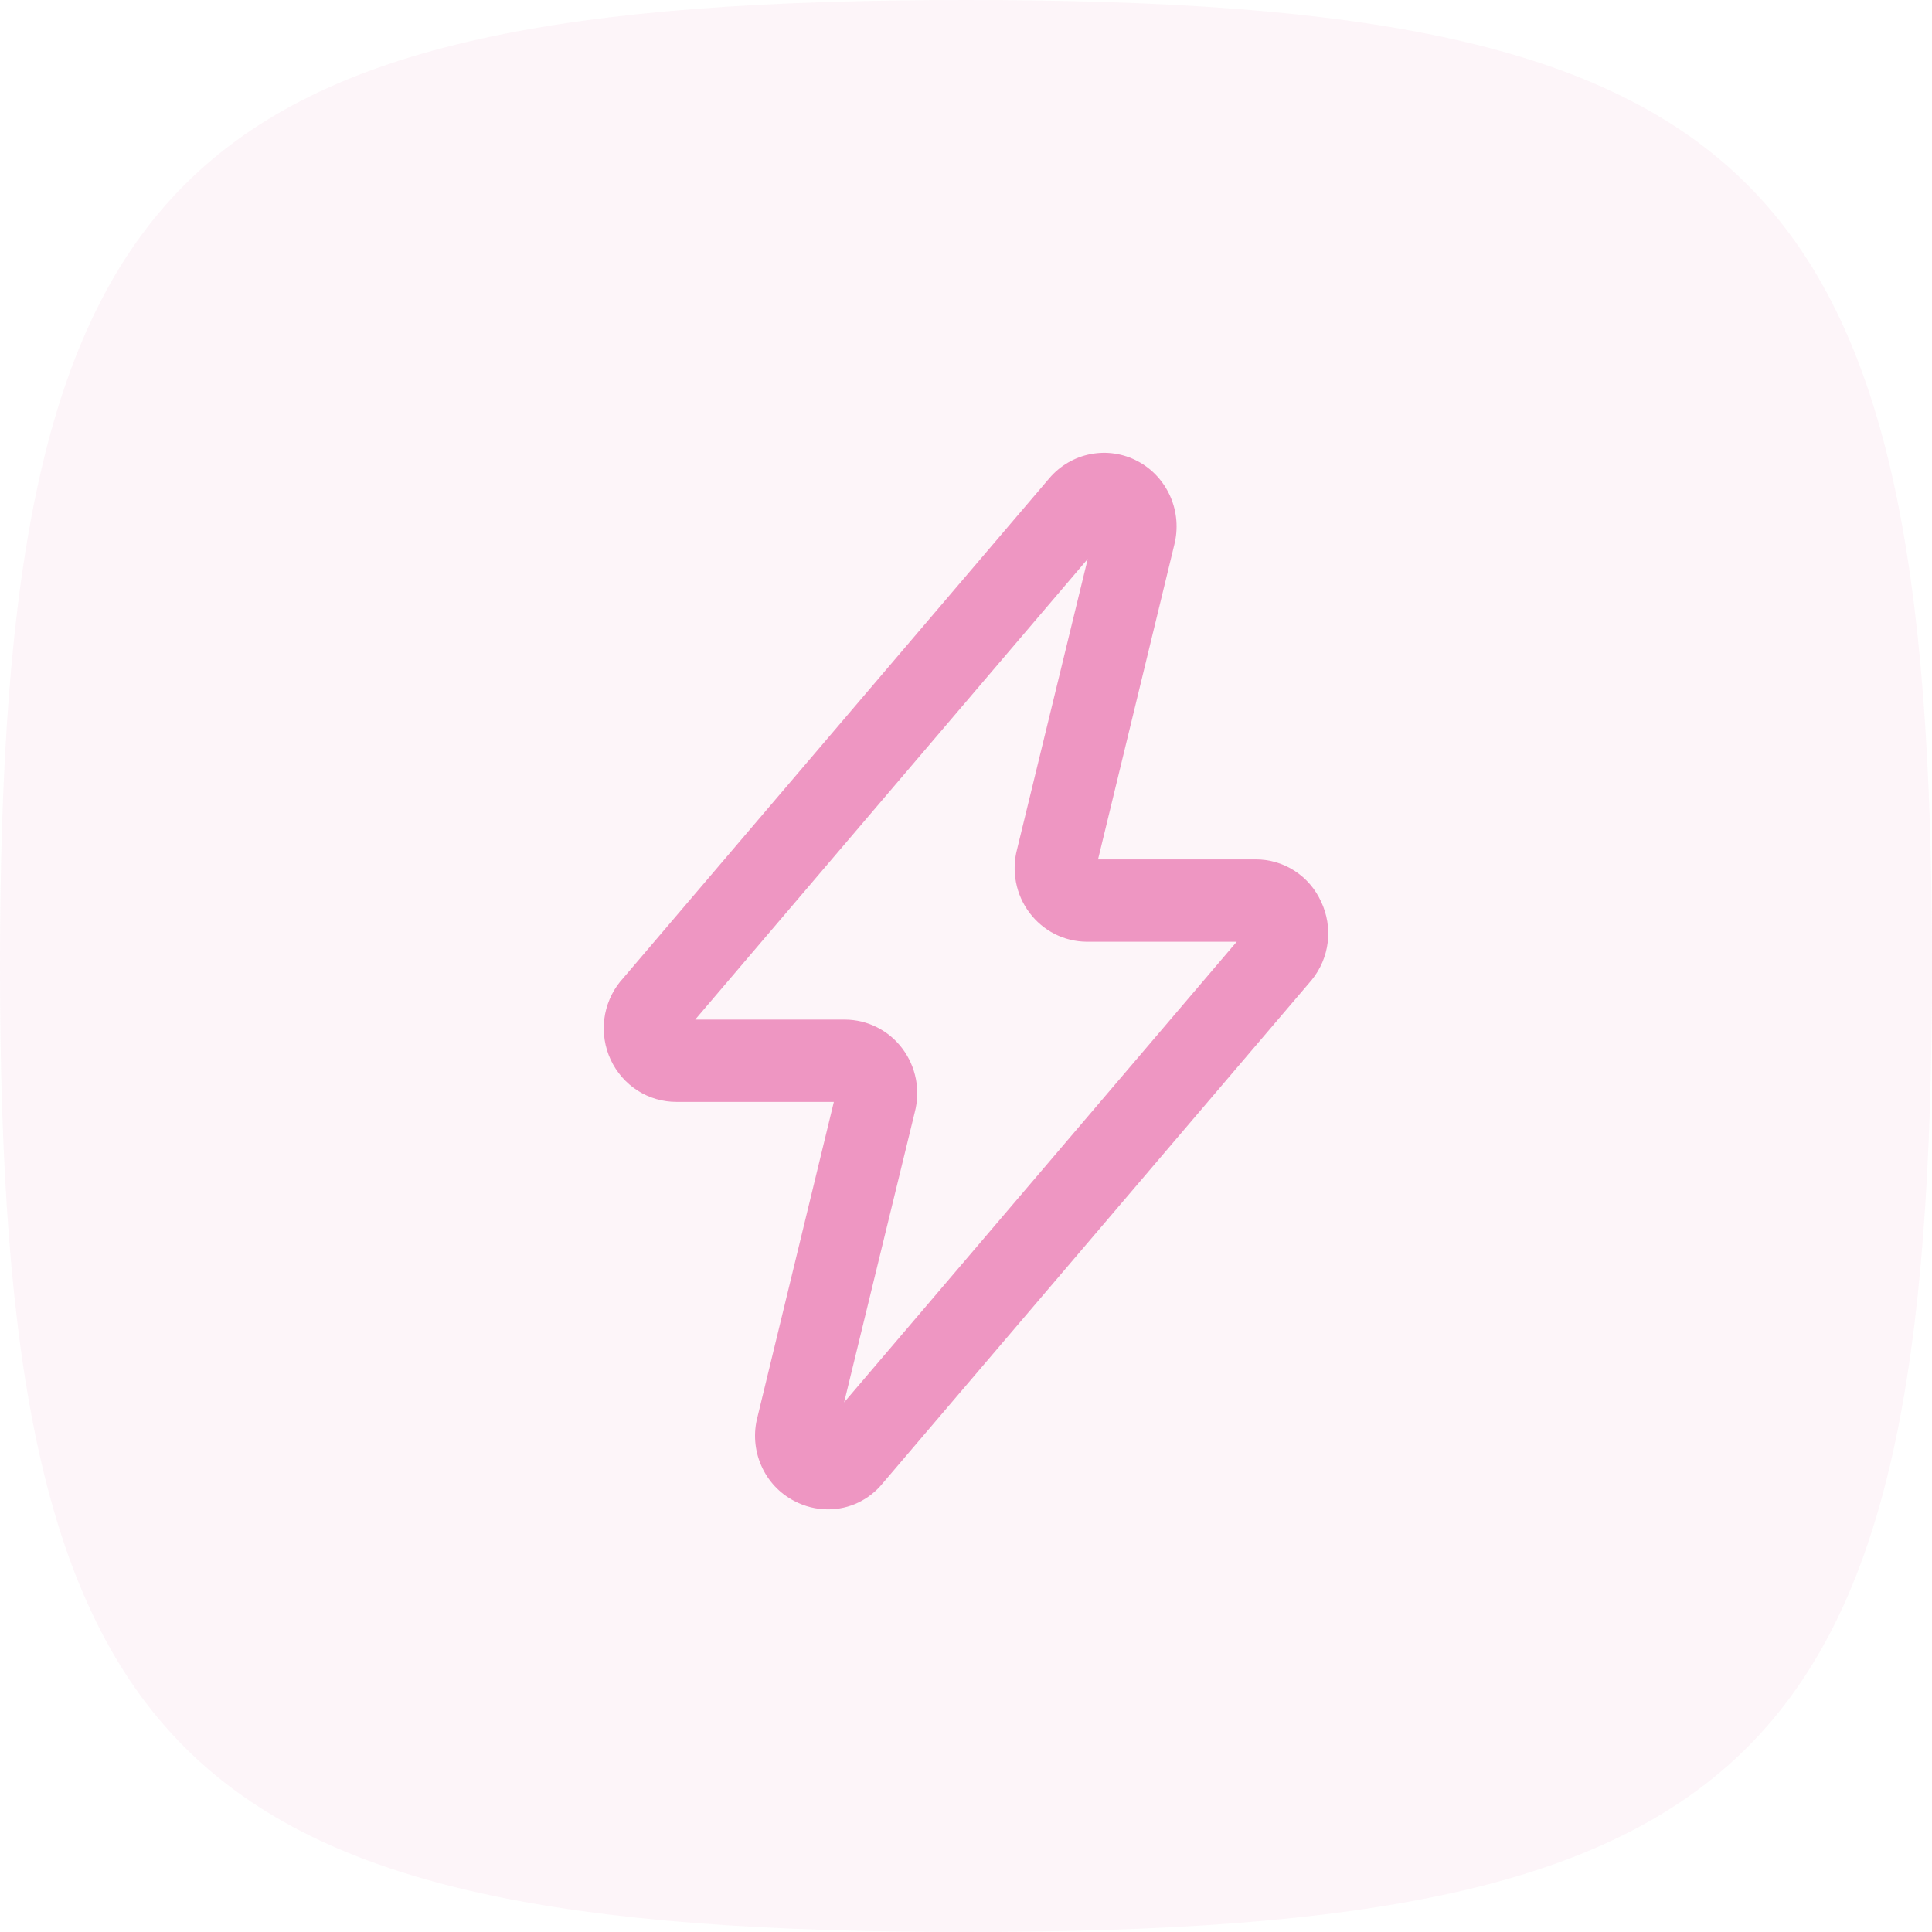<svg width="50" height="50" viewBox="0 0 50 50" fill="none" xmlns="http://www.w3.org/2000/svg">
<g id="Icon">
<path id="Squircle" opacity="0.1" d="M0 25C0 4.412 4.412 0 25 0C45.587 0 50 4.412 50 25C50 45.587 45.587 50 25 50C4.412 50 0 45.587 0 25Z" fill="#EE96C2"/>
<path id="Vector" d="M34.19 23.334C34.04 23.005 33.8 22.727 33.498 22.533C33.196 22.339 32.845 22.238 32.488 22.241H28.417L30.391 14.097C30.496 13.682 30.46 13.242 30.288 12.85C30.116 12.458 29.82 12.136 29.445 11.937C29.072 11.738 28.642 11.672 28.227 11.752C27.812 11.831 27.435 12.051 27.158 12.375L16.073 25.379L16.055 25.398C15.828 25.677 15.684 26.016 15.639 26.375C15.595 26.735 15.653 27.099 15.805 27.427C15.958 27.754 16.199 28.031 16.501 28.224C16.802 28.417 17.152 28.518 17.508 28.517H21.58L19.606 36.661C19.493 37.081 19.526 37.528 19.7 37.926C19.873 38.324 20.176 38.649 20.558 38.846C20.827 38.988 21.125 39.062 21.427 39.062C21.698 39.063 21.967 39.003 22.212 38.886C22.458 38.768 22.675 38.597 22.847 38.384L33.95 25.358C34.176 25.079 34.319 24.74 34.362 24.382C34.404 24.023 34.344 23.659 34.19 23.334ZM21.846 36.293L23.674 28.785C23.748 28.504 23.758 28.209 23.703 27.924C23.647 27.638 23.528 27.369 23.355 27.138C23.181 26.906 22.958 26.718 22.701 26.588C22.445 26.458 22.163 26.389 21.877 26.387H17.991L28.15 14.466L26.323 21.974C26.248 22.255 26.239 22.549 26.294 22.835C26.349 23.12 26.468 23.389 26.642 23.621C26.816 23.852 27.039 24.041 27.295 24.171C27.551 24.301 27.834 24.37 28.12 24.372H32.006L21.846 36.293Z" fill="#EE96C2"/>
</g>
</svg>
